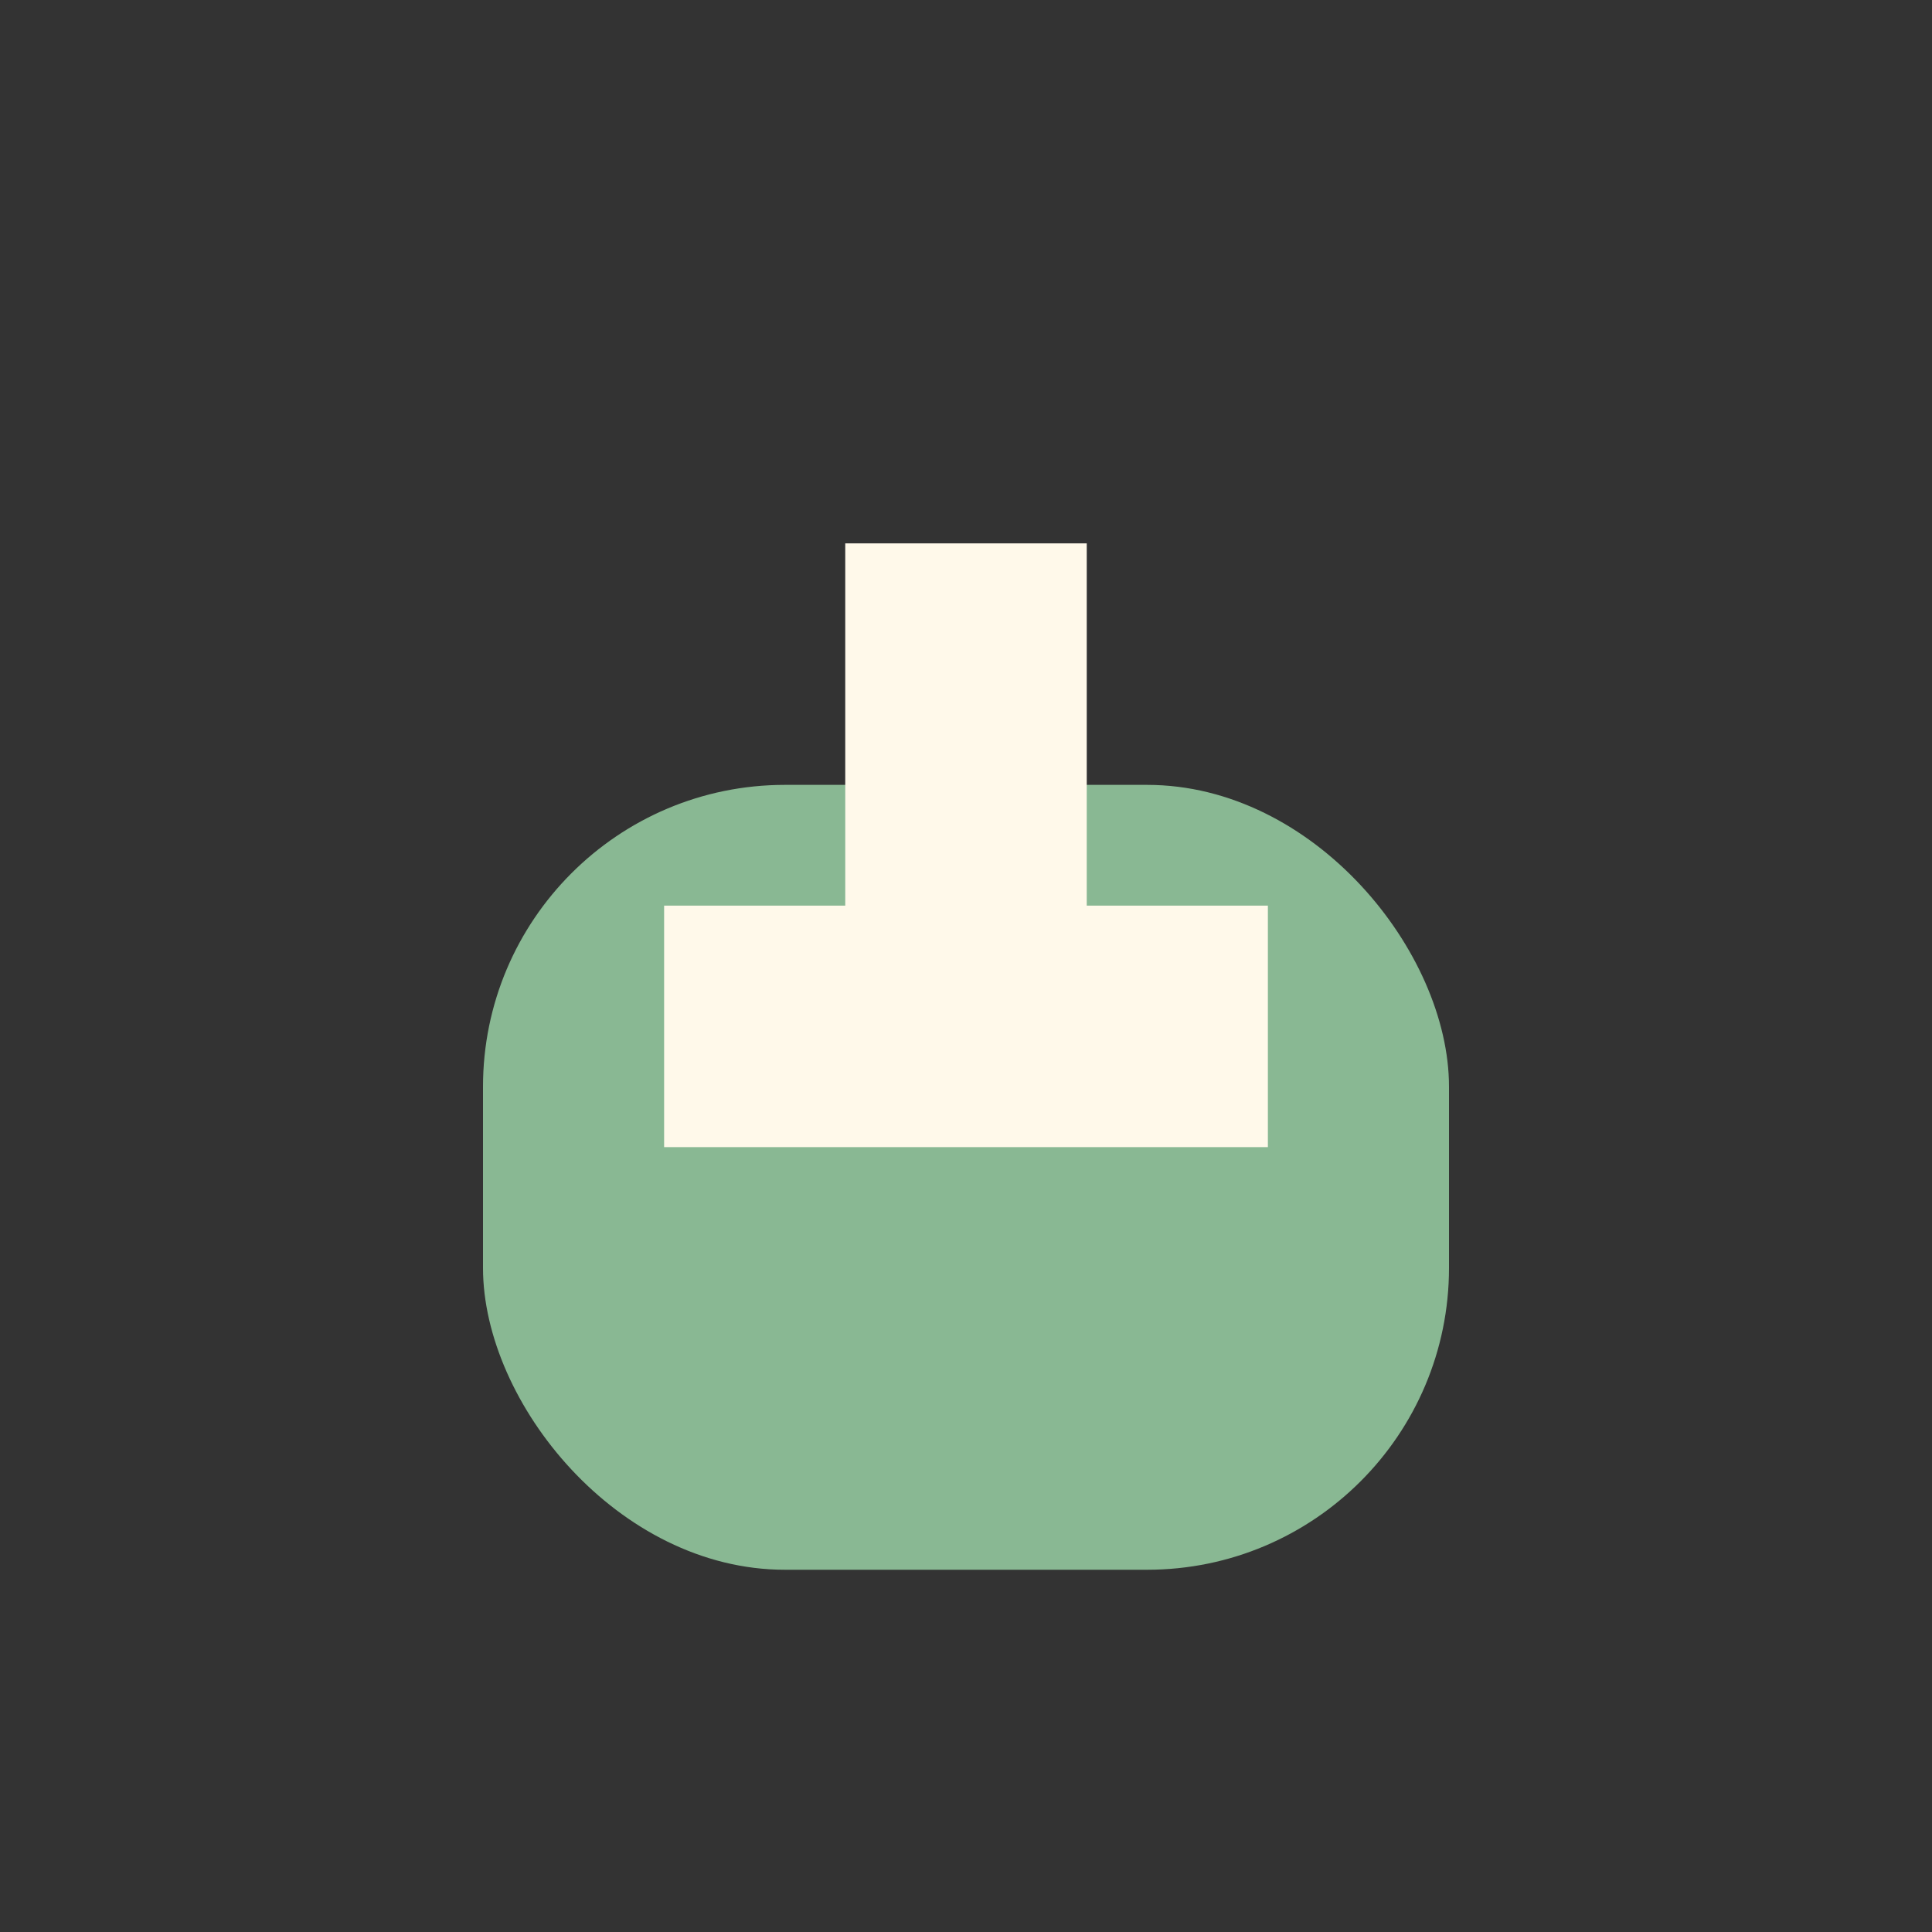 <?xml version="1.0" encoding="UTF-8"?>
<svg xmlns="http://www.w3.org/2000/svg" width="32" height="32" viewBox="0 0 32 32"><rect x="0" y="0" width="32" height="32" fill="#333333" stroke="none"/><rect x="8" y="13" width="16" height="13" rx="5" fill="#89B893"/><rect x="14" y="9" width="4" height="8" fill="#FFF9EA"/><rect x="11" y="15" width="10" height="4" fill="#FFF9EA"/></svg>